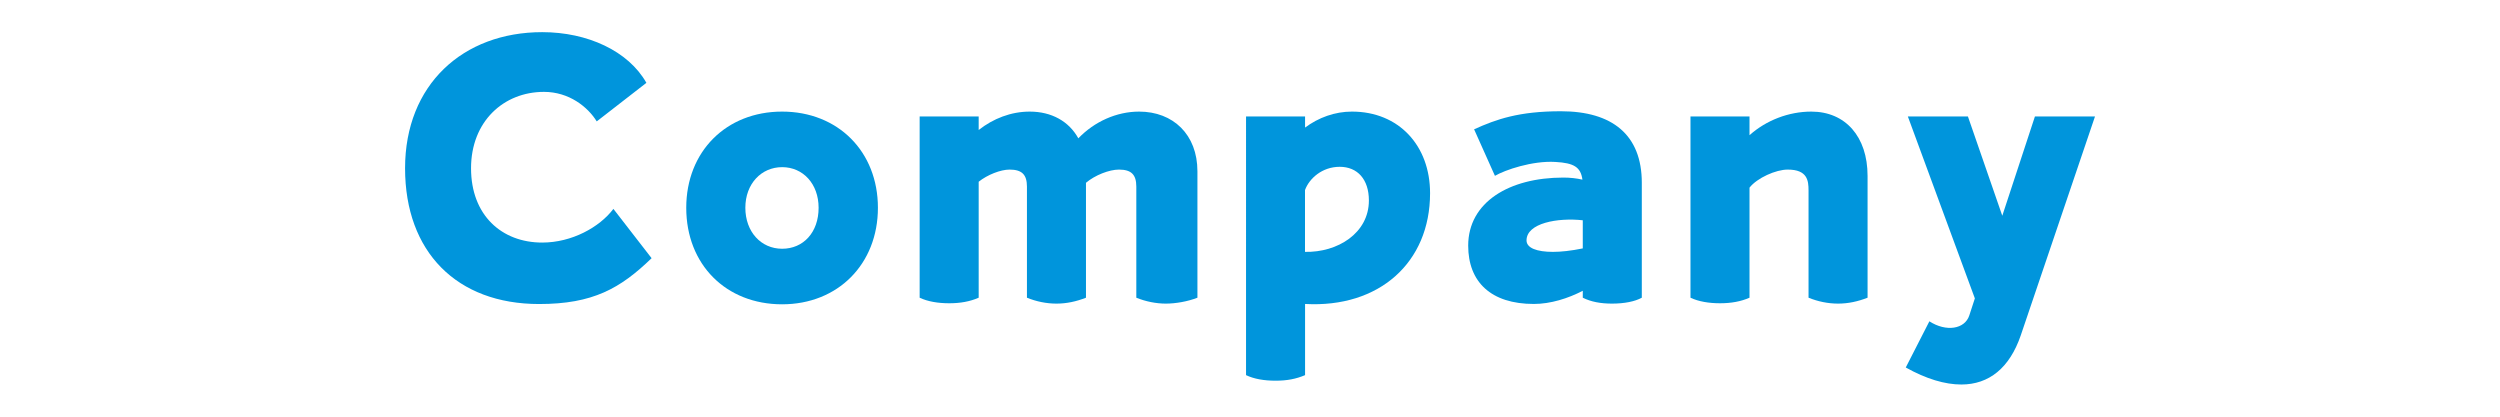 <?xml version="1.0" encoding="UTF-8"?>
<svg id="_レイヤー_2" data-name="レイヤー 2" xmlns="http://www.w3.org/2000/svg" viewBox="0 0 360 60">
  <defs>
    <style>
      .cls-1 {
        fill: none;
      }

      .cls-1, .cls-2 {
        stroke-width: 0px;
      }

      .cls-2 {
        fill: #0095dc;
      }
    </style>
  </defs>
  <g id="_レイヤー_1-2" data-name="レイヤー 1">
    <g>
      <g>
        <path class="cls-2" d="M77.63,43.78c-11.85,0-19.3-7.5-19.3-19.55s8.35-19.6,19.75-19.6c6.5,0,12.4,2.7,15,7.3l-7.15,5.55c-1.3-2.1-4-4.25-7.6-4.25-5.8,0-10.5,4.25-10.5,11s4.4,10.7,10.25,10.7c4.25,0,8.25-2.2,10.25-4.85l5.5,7.1c-4.5,4.35-8.45,6.6-16.2,6.6Z"/>
        <path class="cls-2" d="M98.82,29.92c0-8.1,5.75-13.85,13.8-13.85s13.8,5.75,13.8,13.85-5.75,13.9-13.8,13.9-13.8-5.7-13.8-13.9ZM117.88,29.92c0-3.45-2.25-5.85-5.25-5.85s-5.3,2.4-5.3,5.85,2.25,5.9,5.3,5.9,5.25-2.35,5.25-5.9Z"/>
        <path class="cls-2" d="M172.43,24.67v18.2c-1.4.55-3.15.85-4.55.85s-2.9-.3-4.25-.85v-16c0-1.7-.7-2.45-2.5-2.45-1.4,0-3.45.8-4.75,1.9v16.55c-1.4.55-2.8.85-4.25.85s-2.9-.3-4.25-.85v-16c0-1.7-.7-2.45-2.5-2.45-1.3,0-3.2.75-4.45,1.75v16.7c-1.25.55-2.65.8-4.25.8s-3.1-.25-4.25-.8v-26.1h8.5v1.95c2.1-1.65,4.65-2.65,7.35-2.65,3.15,0,5.65,1.4,7,3.85,2.3-2.4,5.5-3.85,8.75-3.85,4.9,0,8.4,3.3,8.4,8.6Z"/>
        <path class="cls-2" d="M205.93,27.82c0,10-7.35,16.55-18,15.95v10.25c-1.3.55-2.6.8-4.25.8s-3.1-.25-4.25-.8V16.77h8.5v1.6c1.95-1.45,4.3-2.3,6.75-2.3,6.75,0,11.25,4.9,11.25,11.75ZM197.12,28.87c0-3.05-1.65-4.85-4.2-4.85s-4.4,1.7-5,3.35v8.9c4.7.1,9.2-2.7,9.2-7.4Z"/>
        <path class="cls-2" d="M236.42,26.32v16.55c-1,.55-2.5.85-4.3.85-1.6,0-3-.25-4.2-.85v-1c-2.1,1.1-4.65,1.9-7.05,1.9-6.15,0-9.45-3.15-9.45-8.4,0-6.25,5.9-9.8,13.7-9.8.95,0,1.9.1,2.75.3-.25-1.8-1.2-2.4-3.9-2.55-3.3-.2-7.25,1.15-8.7,2l-3-6.7c3.2-1.45,6.45-2.6,12.5-2.6,7.4,0,11.65,3.4,11.65,10.3ZM227.92,35.77v-4.05c-3.6-.4-8.1.4-8.1,2.9,0,1.1,1.5,1.65,3.8,1.65,1.15,0,2.6-.15,4.3-.5Z"/>
        <path class="cls-2" d="M268.93,25.32v17.55c-1.4.55-2.8.85-4.25.85s-2.9-.3-4.25-.85v-15.45c0-1.4-.15-3-3-3-1.7,0-4.4,1.2-5.5,2.6v15.85c-1.25.55-2.65.8-4.25.8s-3.1-.25-4.25-.8v-26.1h8.5v2.7c2.4-2.15,5.65-3.4,8.9-3.4,4.9,0,8.1,3.6,8.1,9.25Z"/>
        <path class="cls-2" d="M301.68,16.77l-10.7,31.55c-1.6,4.65-4.55,7.05-8.55,7.05-2.35,0-5.05-.8-8-2.45l3.4-6.65c2.4,1.55,5.1,1.15,5.75-.85l.8-2.45-9.65-26.2h8.65l4.95,14.3,4.7-14.3h8.65Z"/>
      </g>
      <rect class="cls-1" width="360" height="60"/>
    </g>
  </g>
</svg>